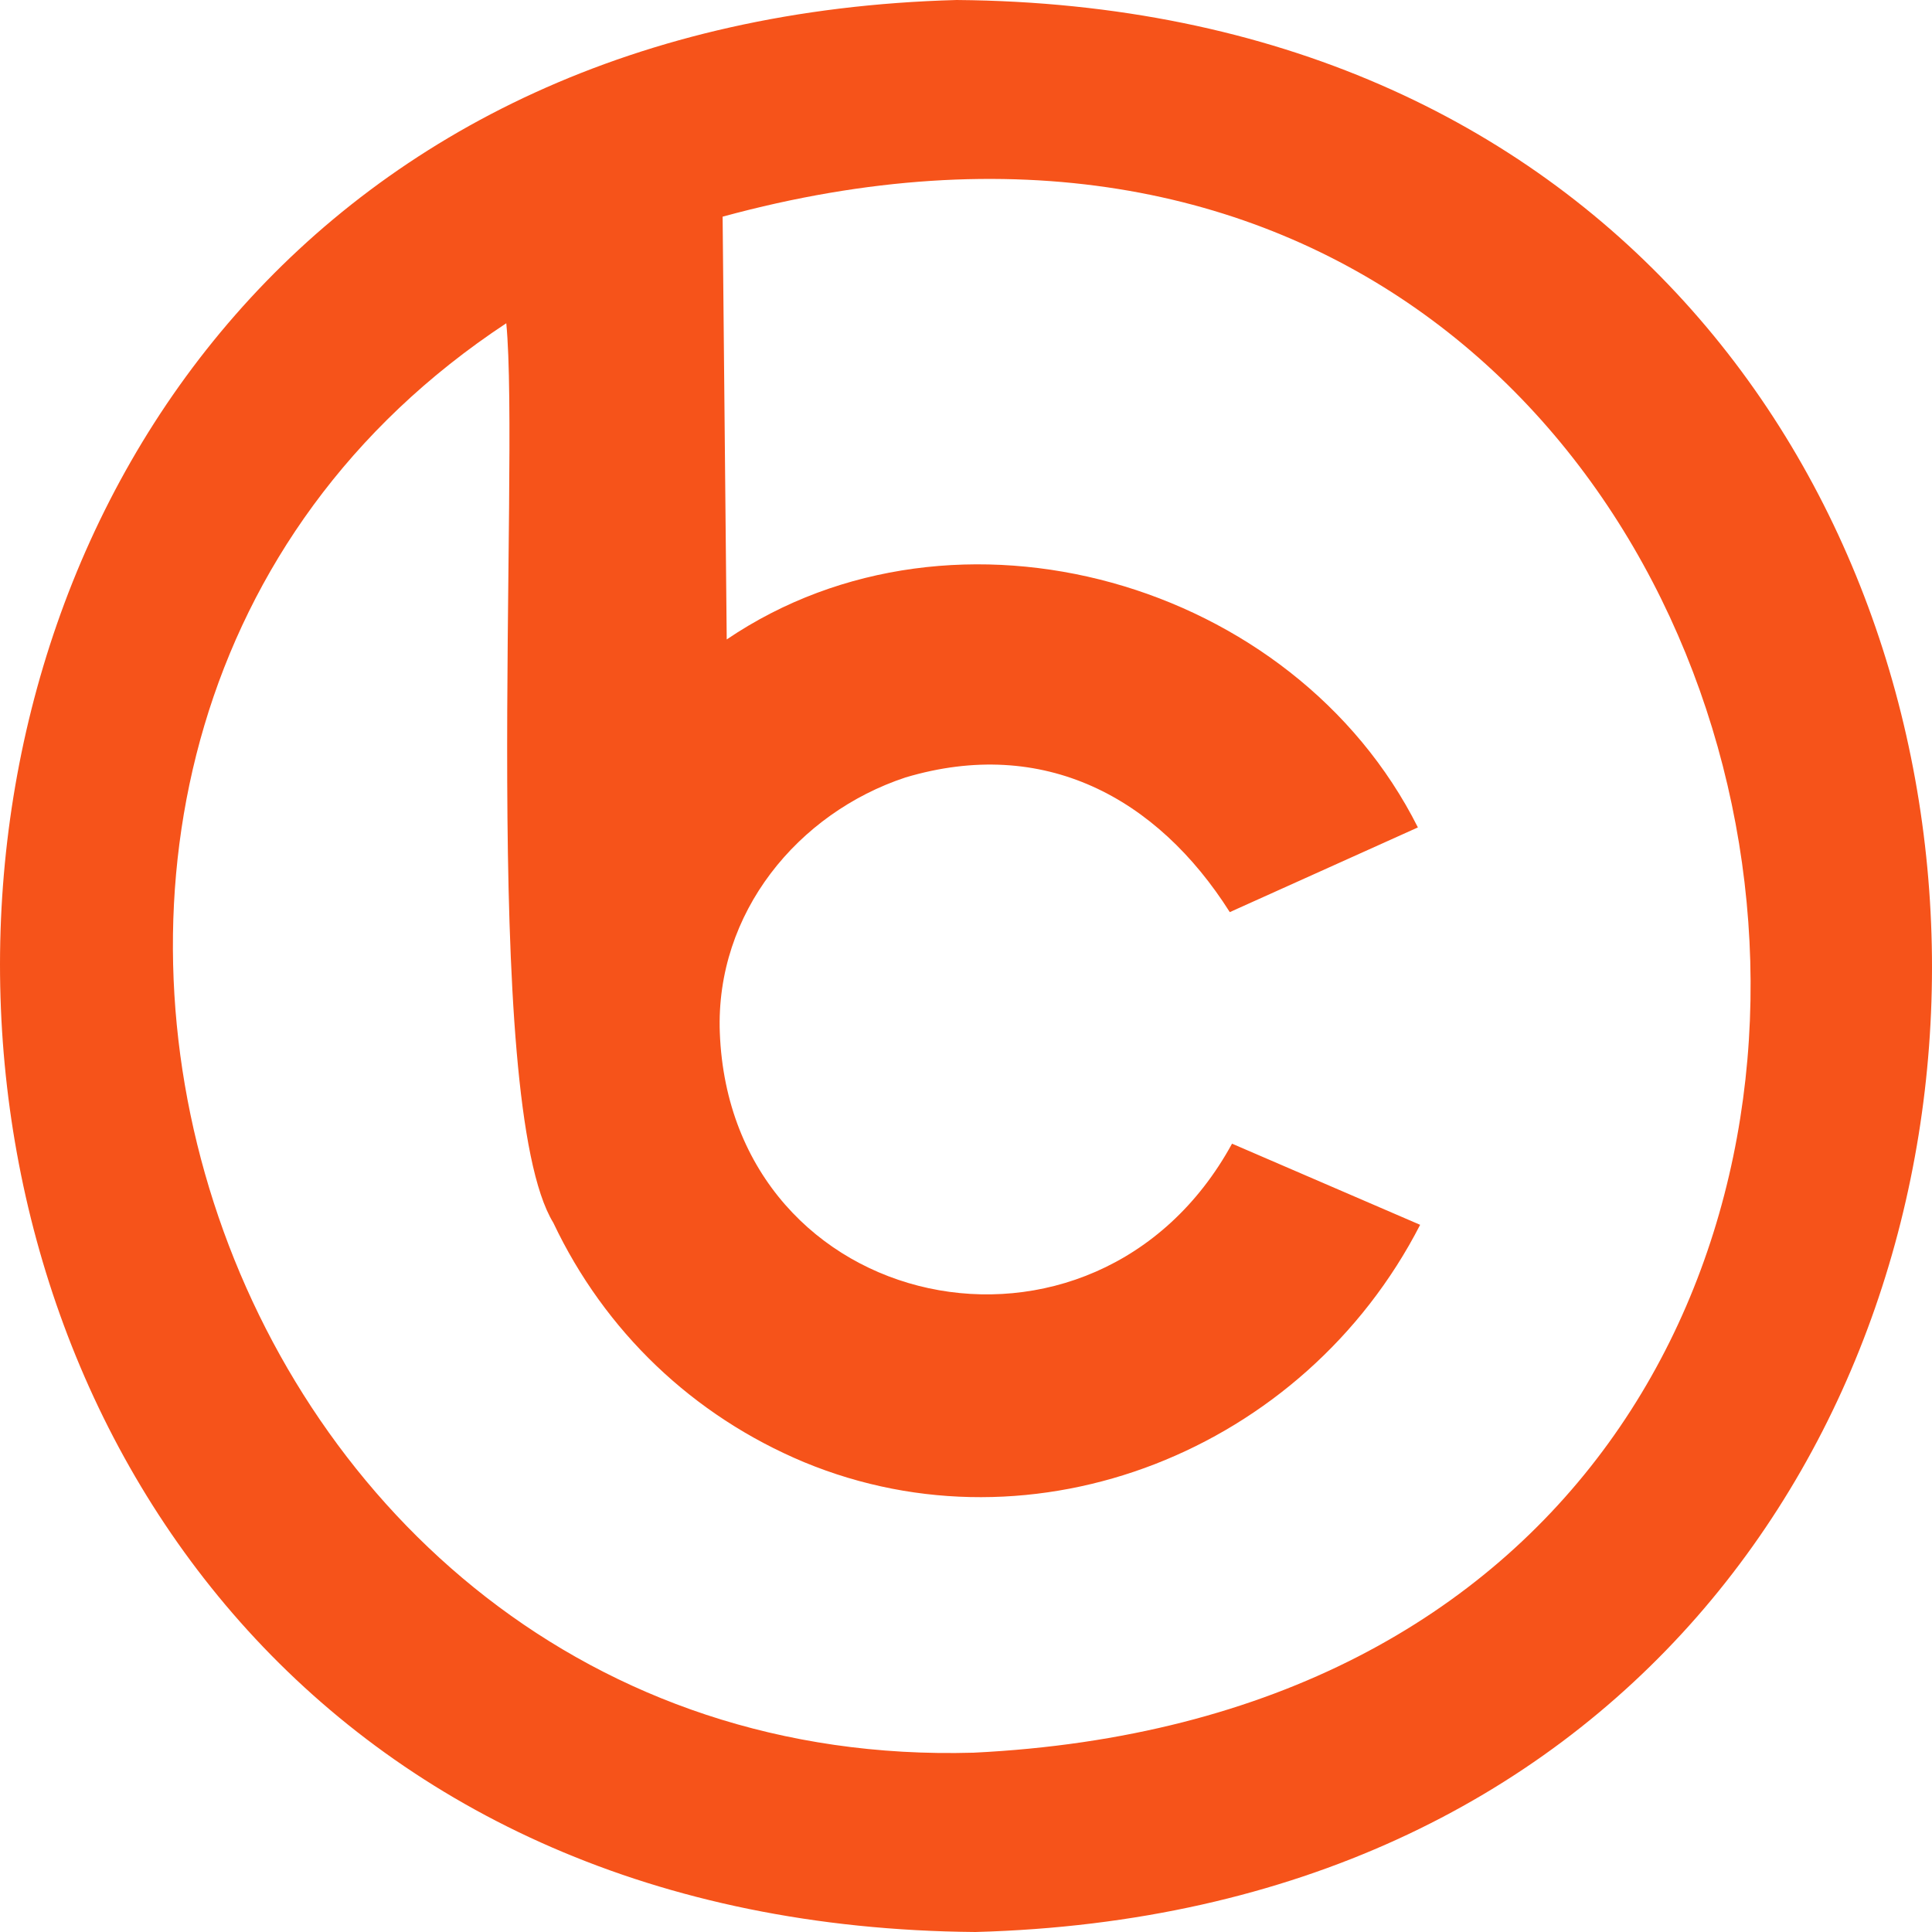 <svg data-v-02281a80="" width="80" height="80" viewBox="0 0 80 80" fill="none" xmlns="http://www.w3.org/2000/svg"><path d="M40.316 72.575C8.361 73.495 -5.188 30.635 20.964 13.385C21.541 19.33 19.841 45.637 22.913 50.634C25.036 55.117 28.683 58.617 33.297 60.546C42.834 64.497 53.995 60.084 58.805 50.717L51.016 47.357C45.349 57.714 30.256 54.491 29.806 42.762C29.619 37.796 33.048 33.663 37.493 32.193C43.211 30.486 47.911 33.013 50.923 37.769L58.712 34.262C53.584 24.047 39.585 20.048 30.092 26.478L29.922 8.972C78.23 -4.199 90.382 70.129 40.316 72.575ZM39.612 0C-13.713 1.445 -12.948 79.567 40.389 80C93.713 78.555 92.948 0.433 39.612 0Z" fill="#F6531A"></path></svg>